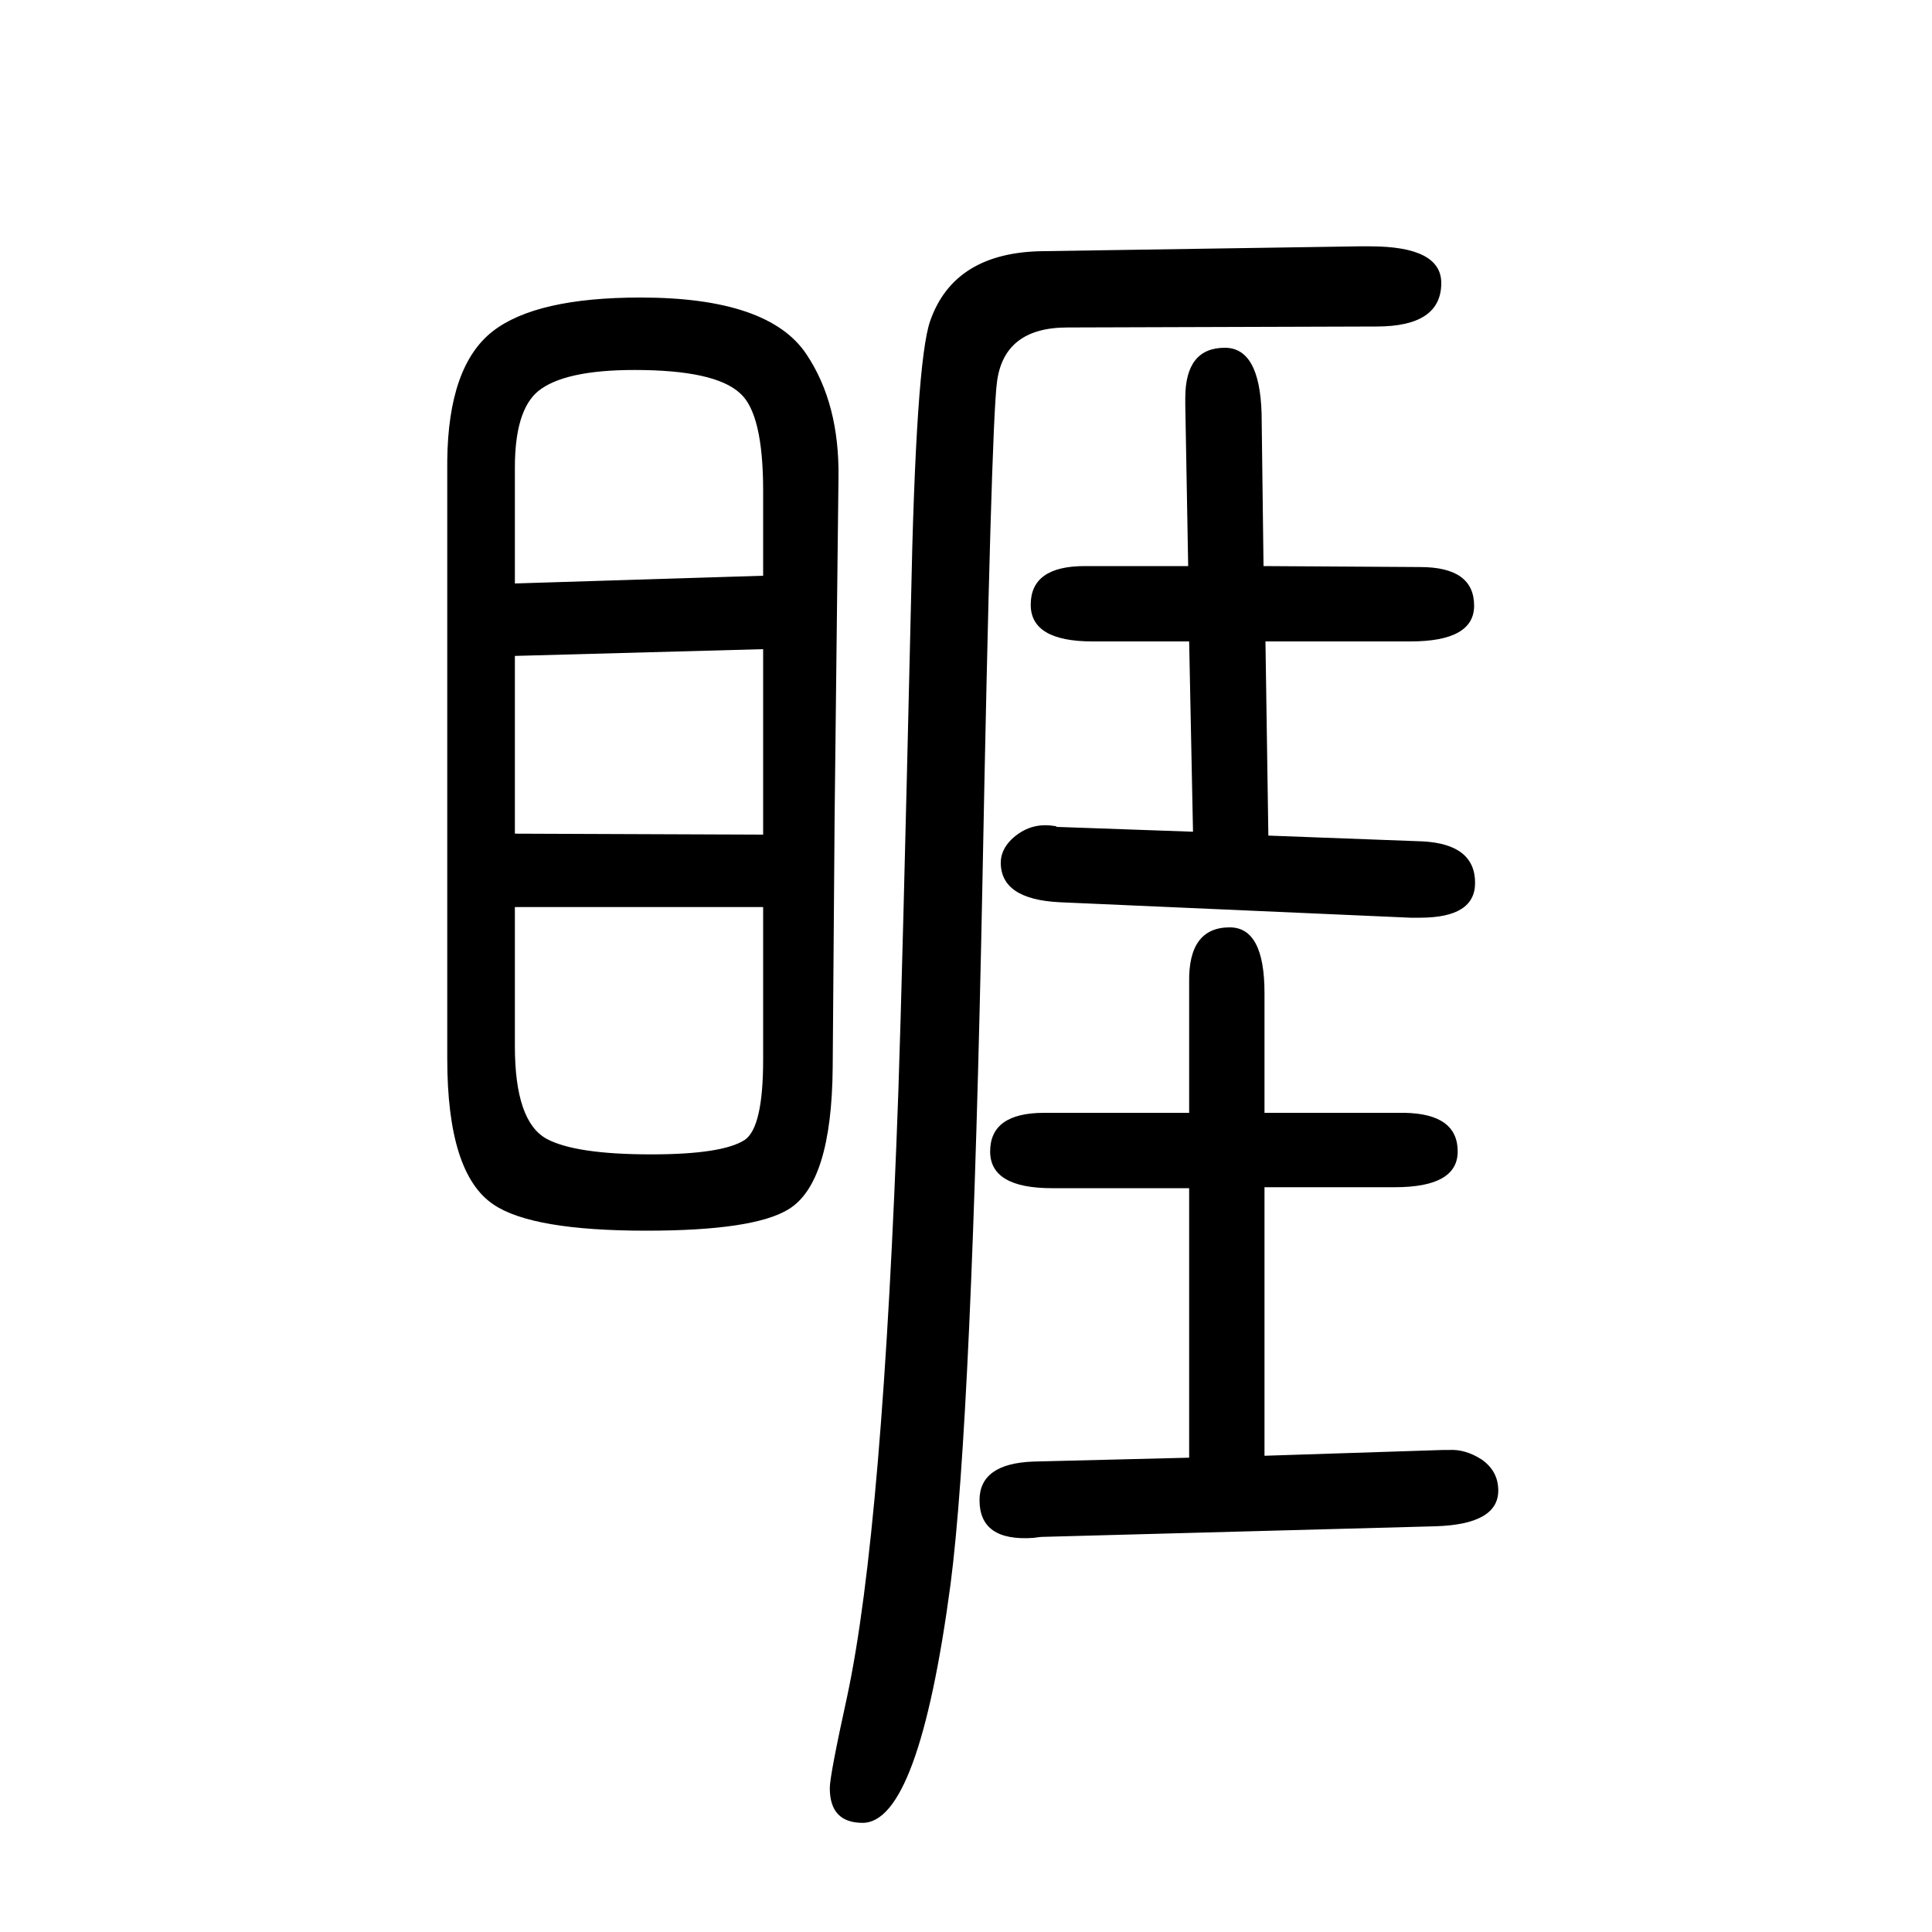 <svg xmlns="http://www.w3.org/2000/svg" xmlns:xlink="http://www.w3.org/1999/xlink" height="100" width="100" version="1.1"><path d="M864 805l-2 -260q-1 -120 -46 -147q-36 -22 -147 -22q-118 0 -158 27q-48 32 -48 151v295v324q1 98 47 134q45 35 153 35q133 0 172 -59q34 -51 33 -127zM790 874v104l-257 -7v-122v-62l257 -1v88zM790 711h-257v-144q0 -78 33 -96q30 -16 108 -16q74 0 97 15
q19 13 19 83v158zM533 1046l257 8v88q0 80 -24 101q-26 24 -109 24q-73 0 -100 -22q-24 -20 -24 -79v-120zM1231 498v135q-1 57 42 57q36 0 36 -68v-124h145q55 -1 55 -40q0 -37 -65 -37h-135v-278l185 6h6q17 1 34 -10q17 -12 17 -32q0 -35 -65 -37l-408 -11q-1 0 -8 -1
q-56 -4 -56 39q0 38 56 40l161 4v279h-142q-64 0 -64 38q0 40 56 40h150zM1230 1064l-3 167v7q0 52 41 52q36 0 38 -68l2 -158l162 -1q56 0 56 -40q0 -37 -66 -37h-150l3 -201l160 -6q54 -3 54 -43q0 -36 -57 -36h-10l-363 16q-61 3 -61 41q0 13 11 24q19 18 44 14q2 0 3 -1
l141 -5l-4 197h-100q-64 0 -64 38q0 40 56 40h107zM1425 1312l-320 -1q-66 0 -73 -57q-6 -47 -15 -518q-11 -557 -33 -726q-33 -247 -91 -247q-34 0 -34 36q0 13 18 95q37 173 53 627q4 115 13 503q5 252 20 294q25 71 117 72l327 5h11q74 0 74 -38q0 -45 -67 -45z" style="" transform="scale(0.05 -0.05) translate(0 -1650)"/></svg>